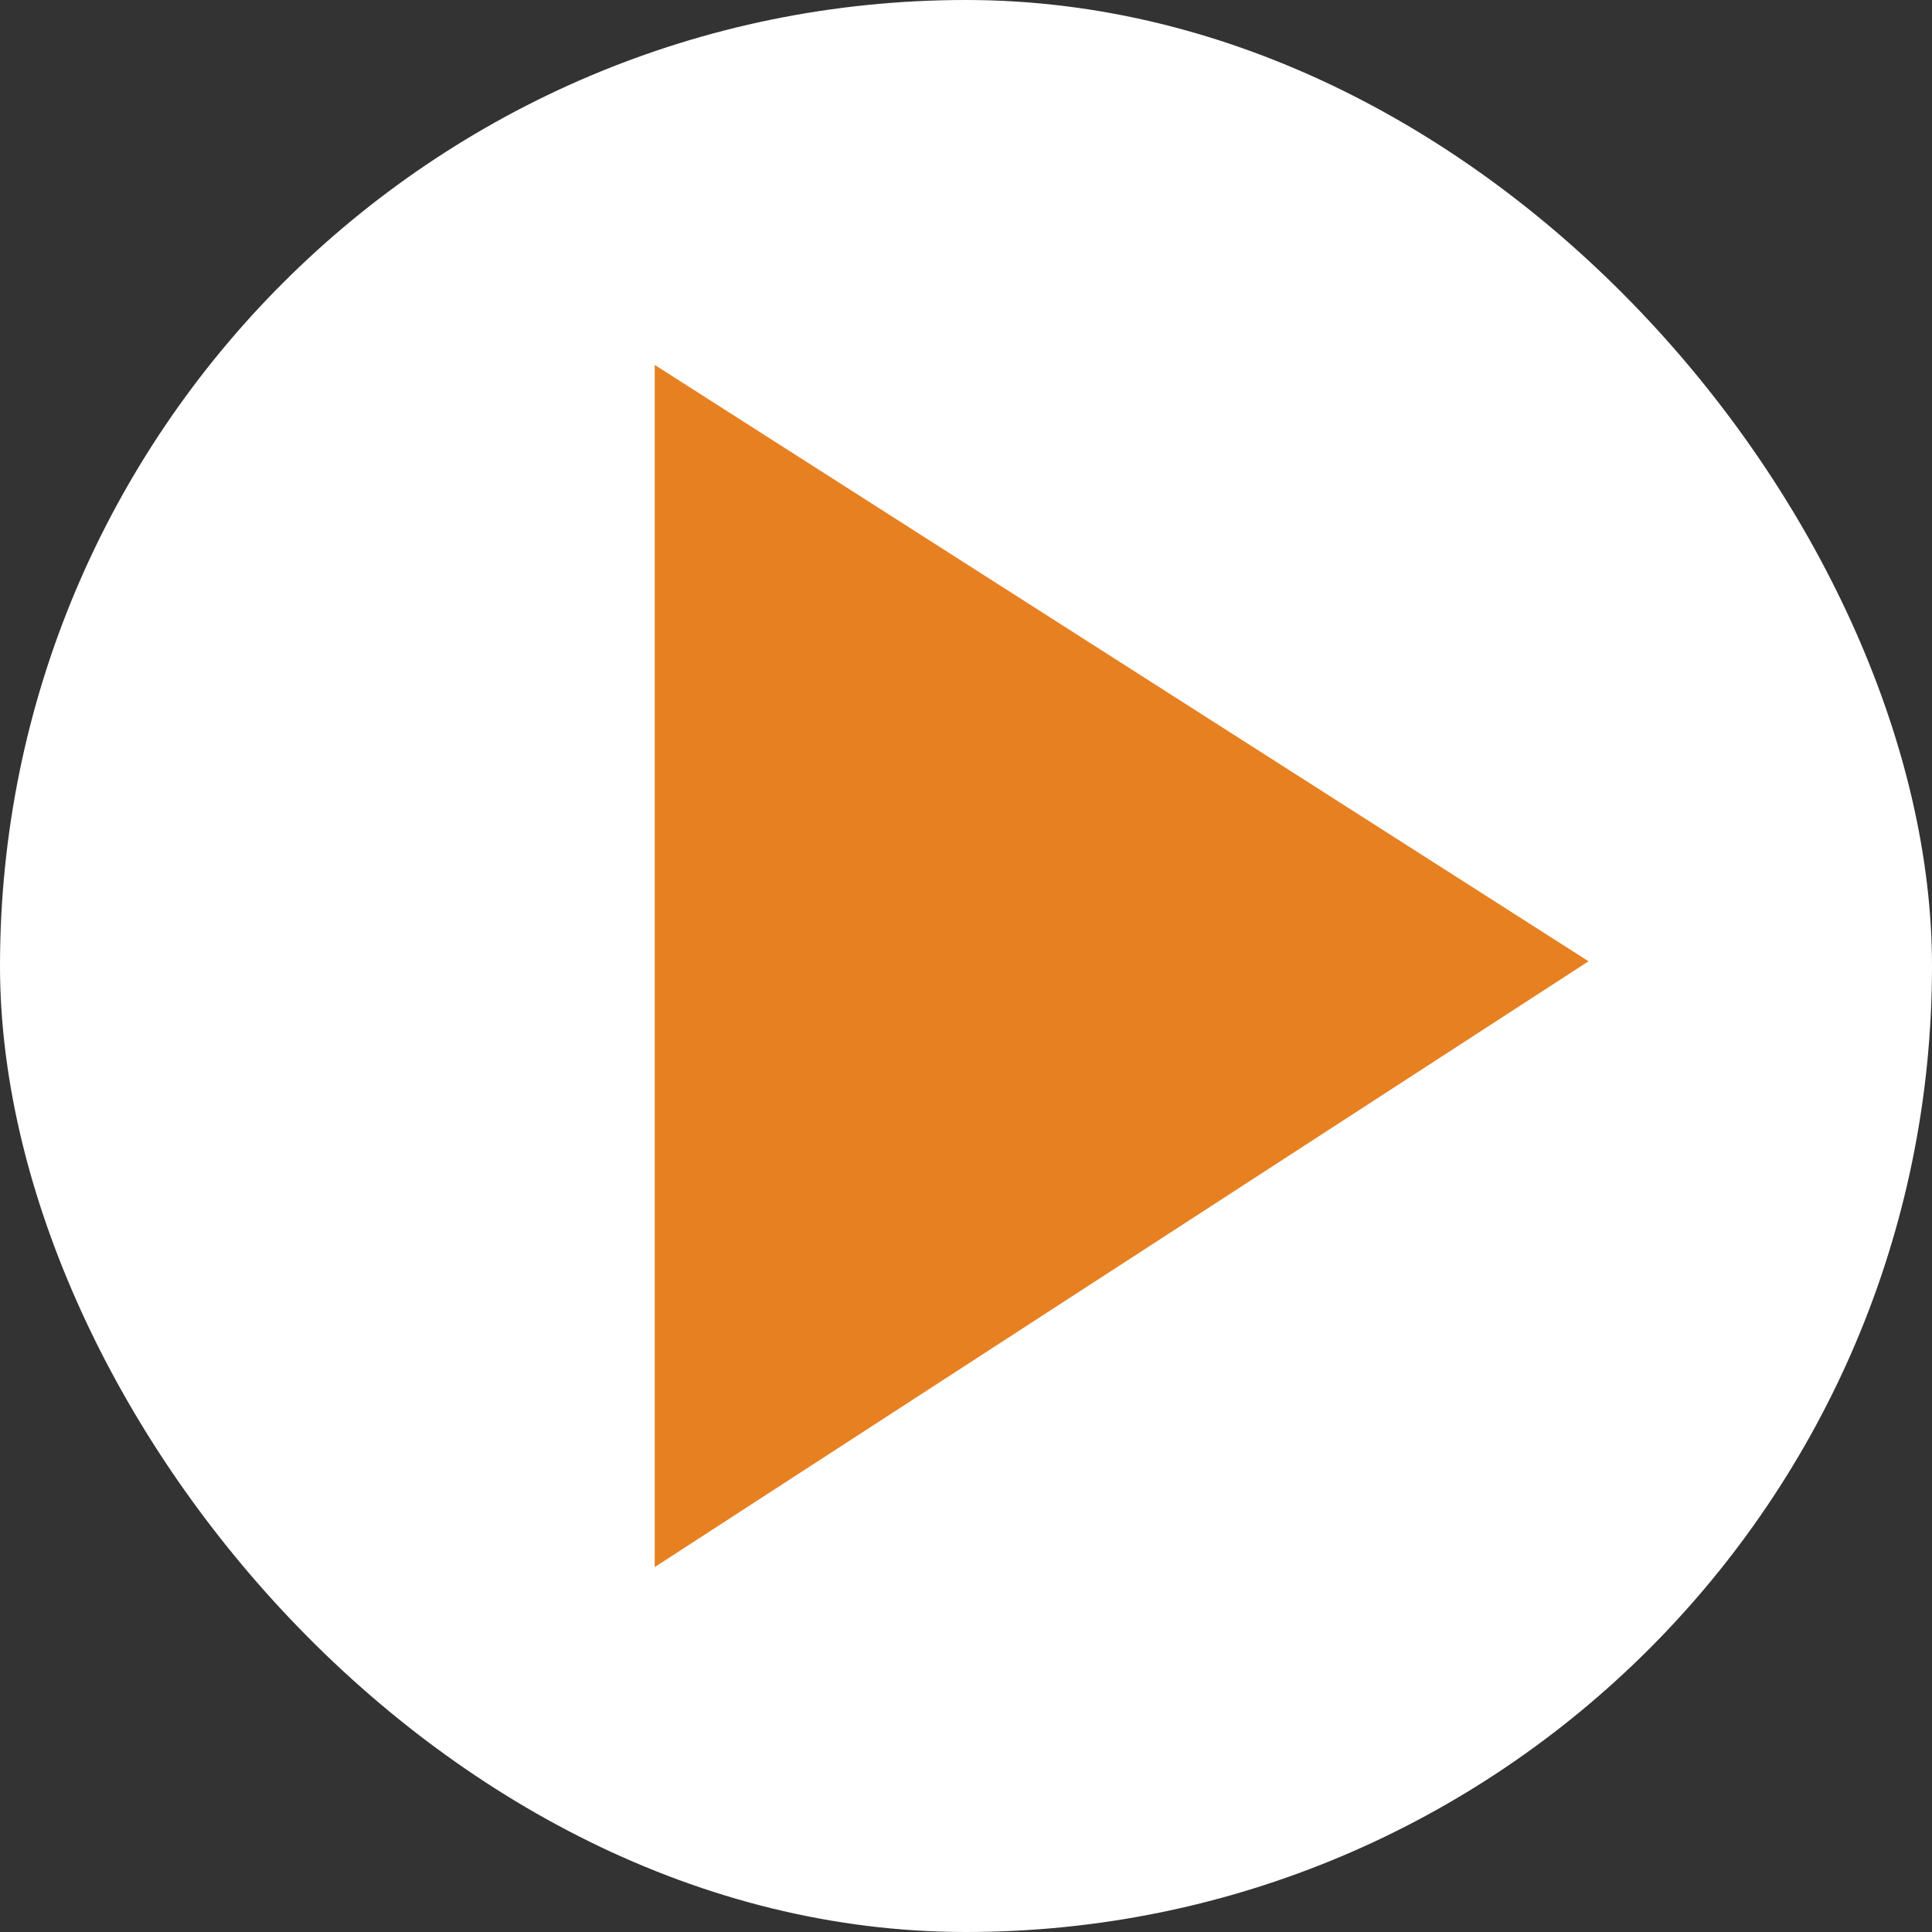 <svg xmlns="http://www.w3.org/2000/svg" fill="none" viewBox="0 0 180 180" height="180" width="180">
<rect x="0" y="0" width="180" height="180" fill="#333333" stroke="none"/>
<rect fill="white" rx="90" height="180" width="180"></rect>
<path fill="#E78021" d="M148 89.561L61 146V34L148 89.561Z"></path>
</svg>
